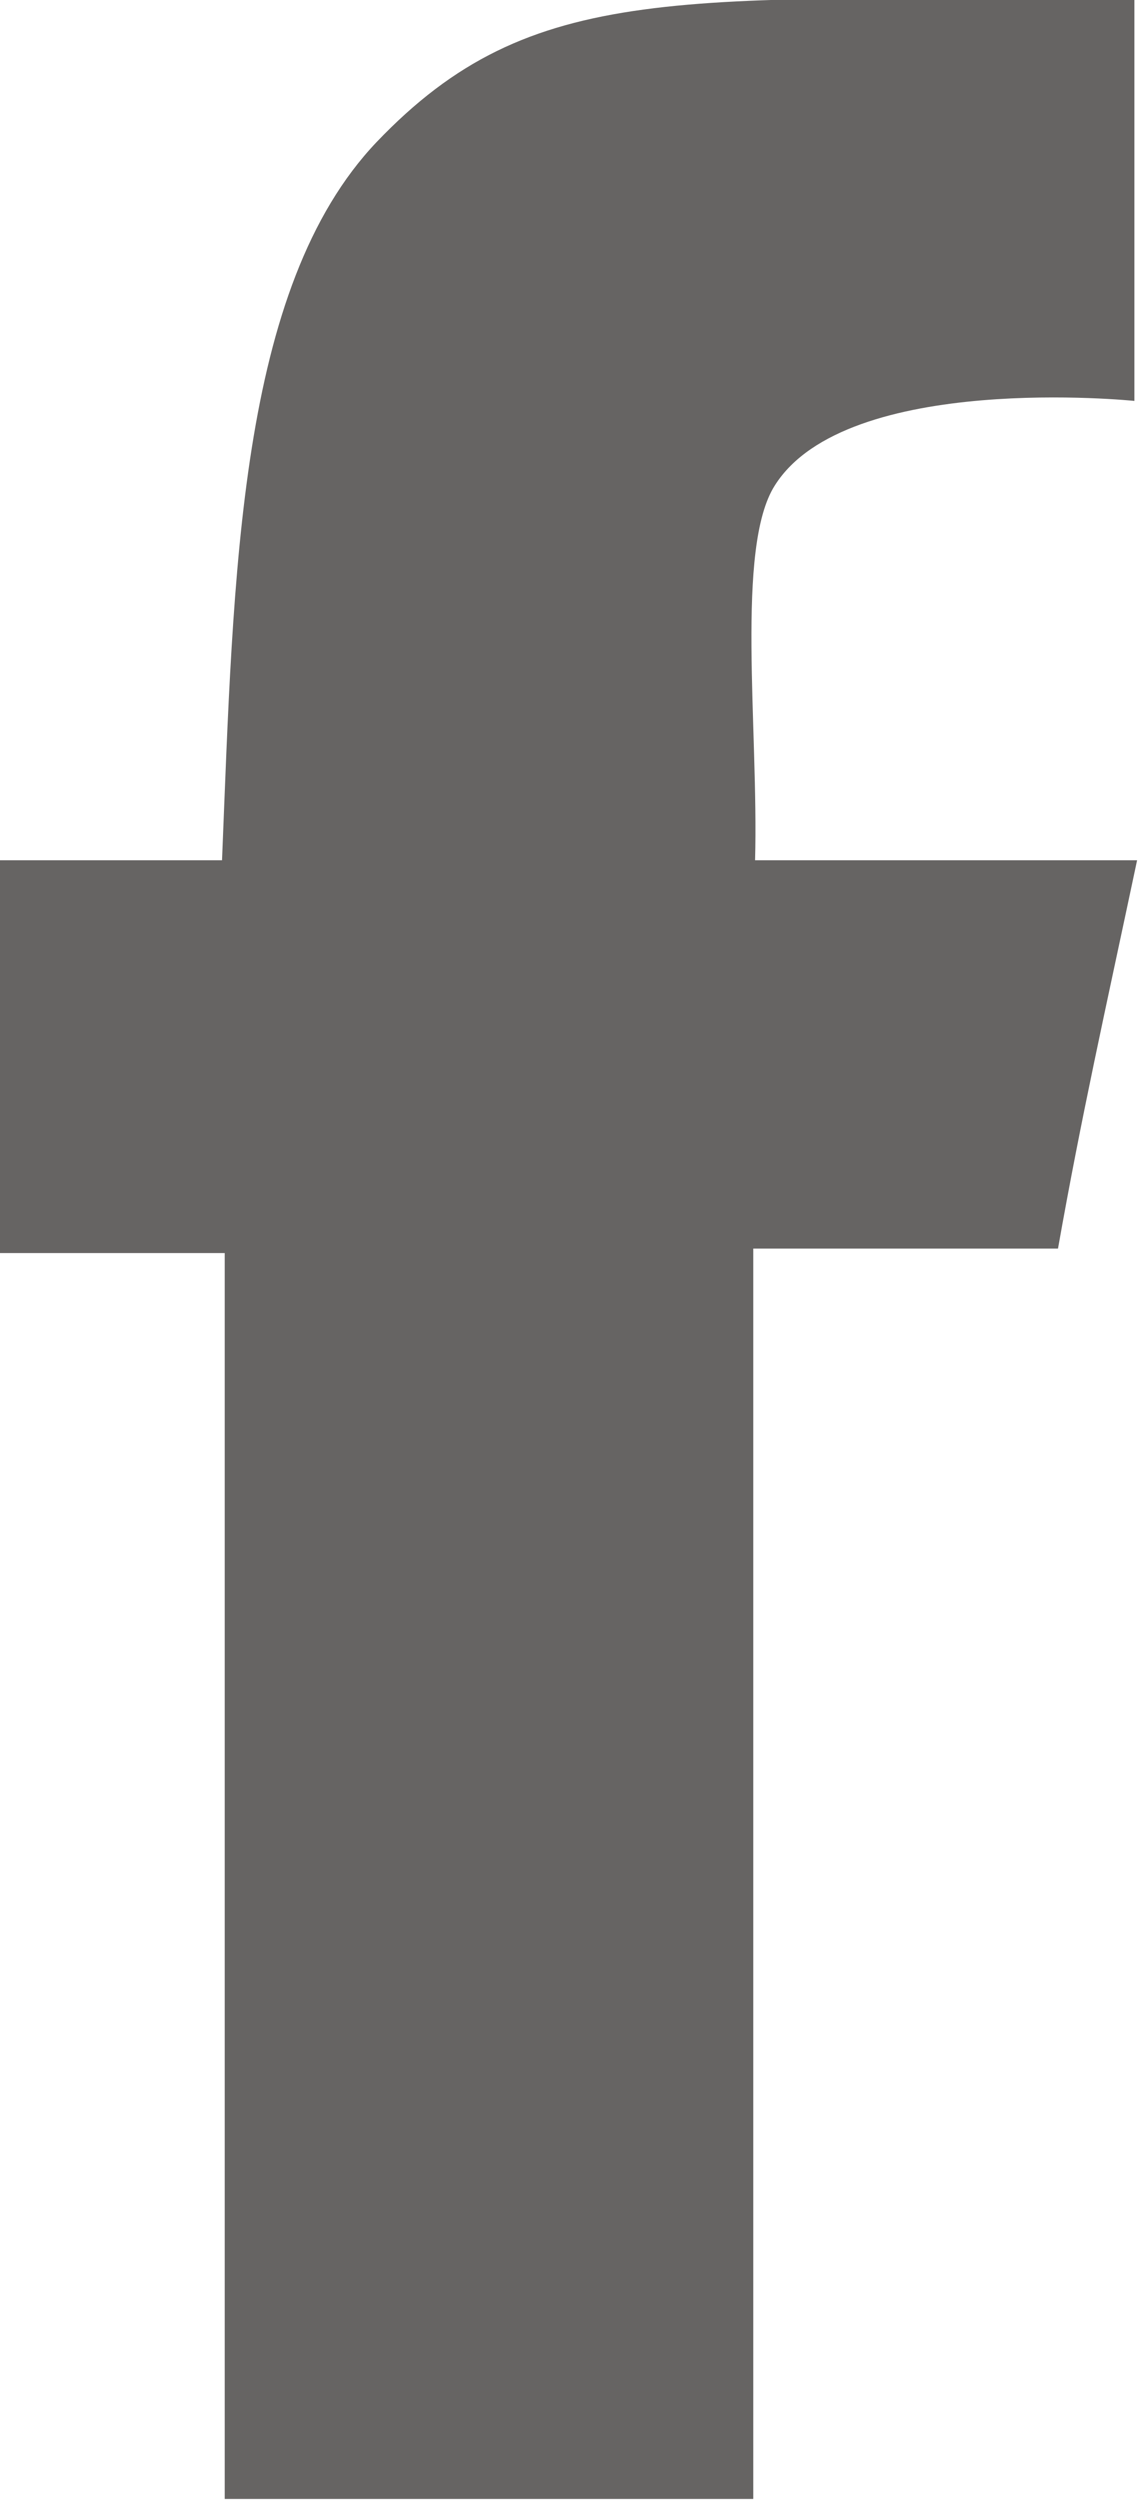 <?xml version="1.0" encoding="UTF-8"?>
<svg viewBox="0 0 12.66 27.81" xmlns="http://www.w3.org/2000/svg">
<defs>
<style>.cls-1 {
        fill: #666463
      }</style>
</defs>
<path class="cls-1" transform="translate(-1366 -7489.2)" d="M1378.62,7489.19v4.47s-3.2-.33-4,0.94c-0.44.69-.18,2.71-0.22,4.17h4.25c-0.36,1.7-.62,2.85-0.88,4.32h-3.39V7517h-5.88v-13.86H1366v-4.37h2.47c0.13-3.2.18-6.37,1.72-7.99,1.73-1.81,3.38-1.59,8.43-1.59"/>
</svg>
